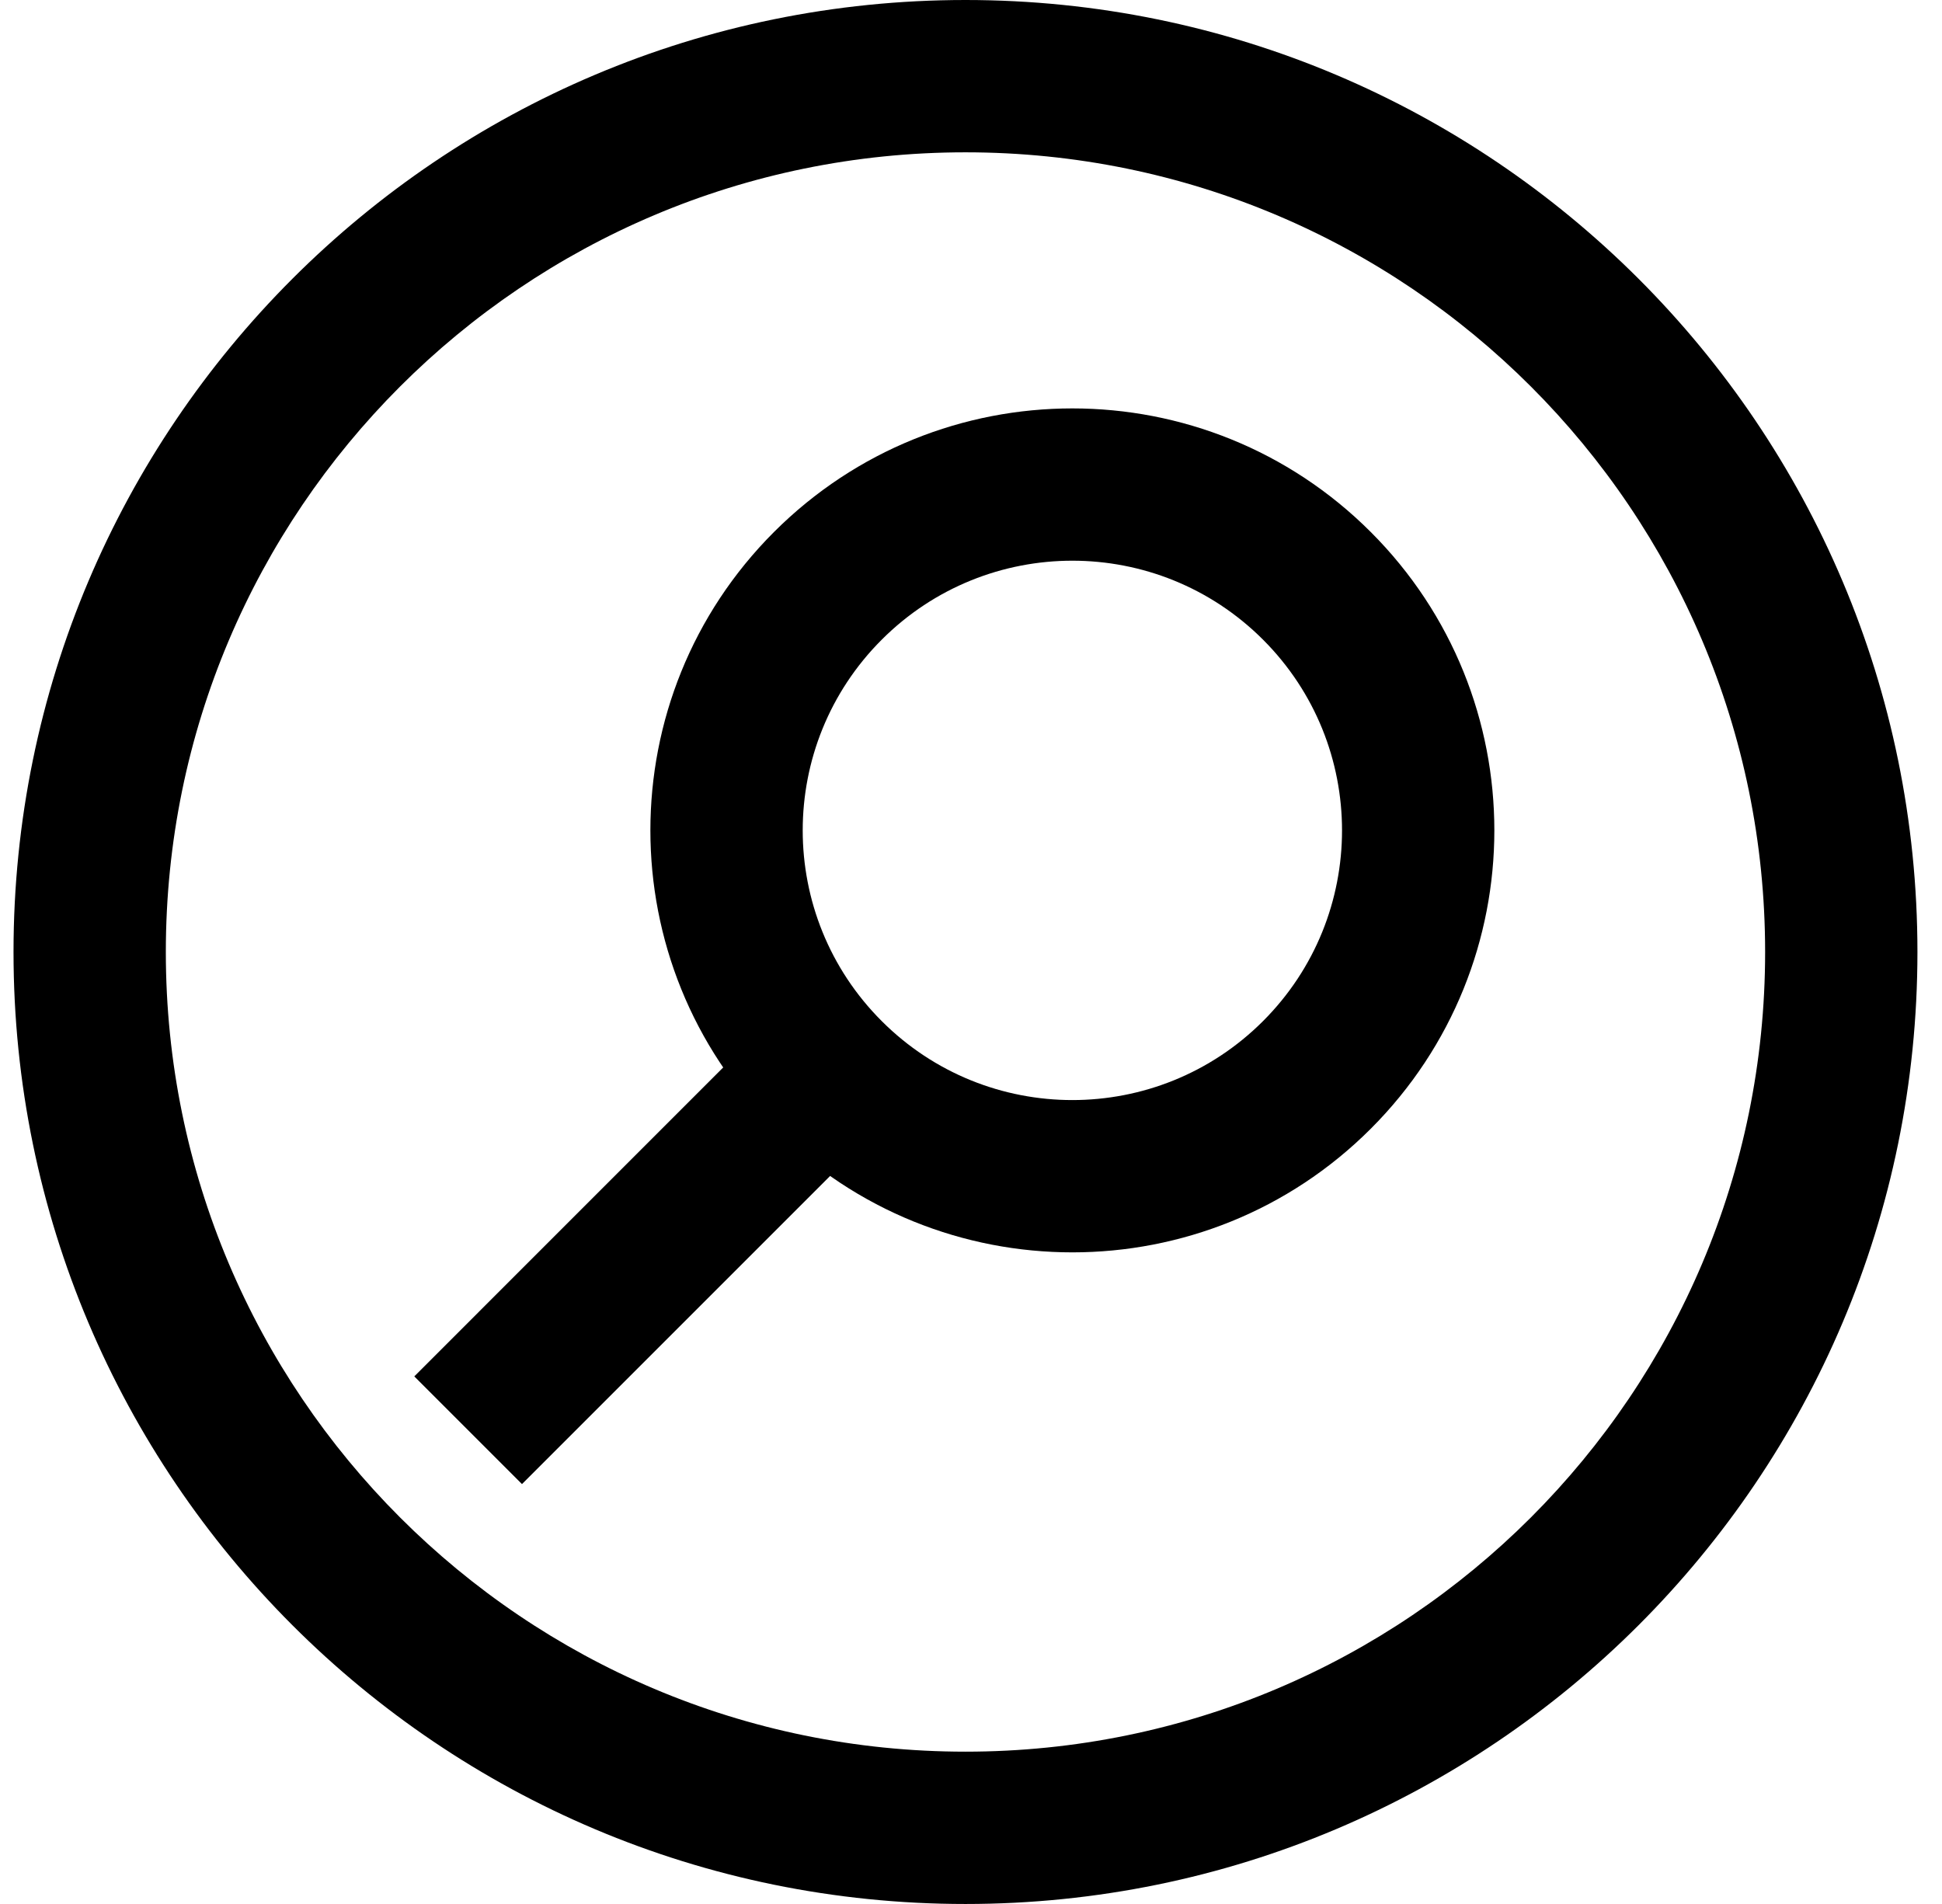 <svg width="51" height="50" viewBox="0 0 51 50" fill="none" xmlns="http://www.w3.org/2000/svg">
<path fill-rule="evenodd" clip-rule="evenodd" d="M25.355 46C36.953 46 46.355 36.598 46.355 25C46.355 13.402 36.953 4 25.355 4C13.758 4 4.355 13.402 4.355 25C4.355 36.598 13.758 46 25.355 46ZM50.355 25C50.355 38.807 39.163 50 25.355 50C11.548 50 0.355 38.807 0.355 25C0.355 11.193 11.548 0 25.355 0C39.163 0 50.355 11.193 50.355 25Z" fill="black"/>
<path fill-rule="evenodd" clip-rule="evenodd" d="M23.155 26.814C25.92 29.58 30.404 29.58 33.17 26.814C35.935 24.049 35.935 19.565 33.17 16.799C30.404 14.033 25.92 14.033 23.155 16.799C20.389 19.565 20.389 24.048 23.155 26.814ZM35.998 29.642C31.67 33.97 24.654 33.97 20.326 29.642C15.998 25.315 15.998 18.298 20.326 13.971C24.654 9.643 31.67 9.643 35.998 13.971C40.326 18.298 40.326 25.315 35.998 29.642Z" fill="black"/>
<path fill-rule="evenodd" clip-rule="evenodd" d="M10.88 36.145L19.5 27.524L22.329 30.353L13.708 38.973L10.88 36.145Z" fill="black"/>
</svg>
